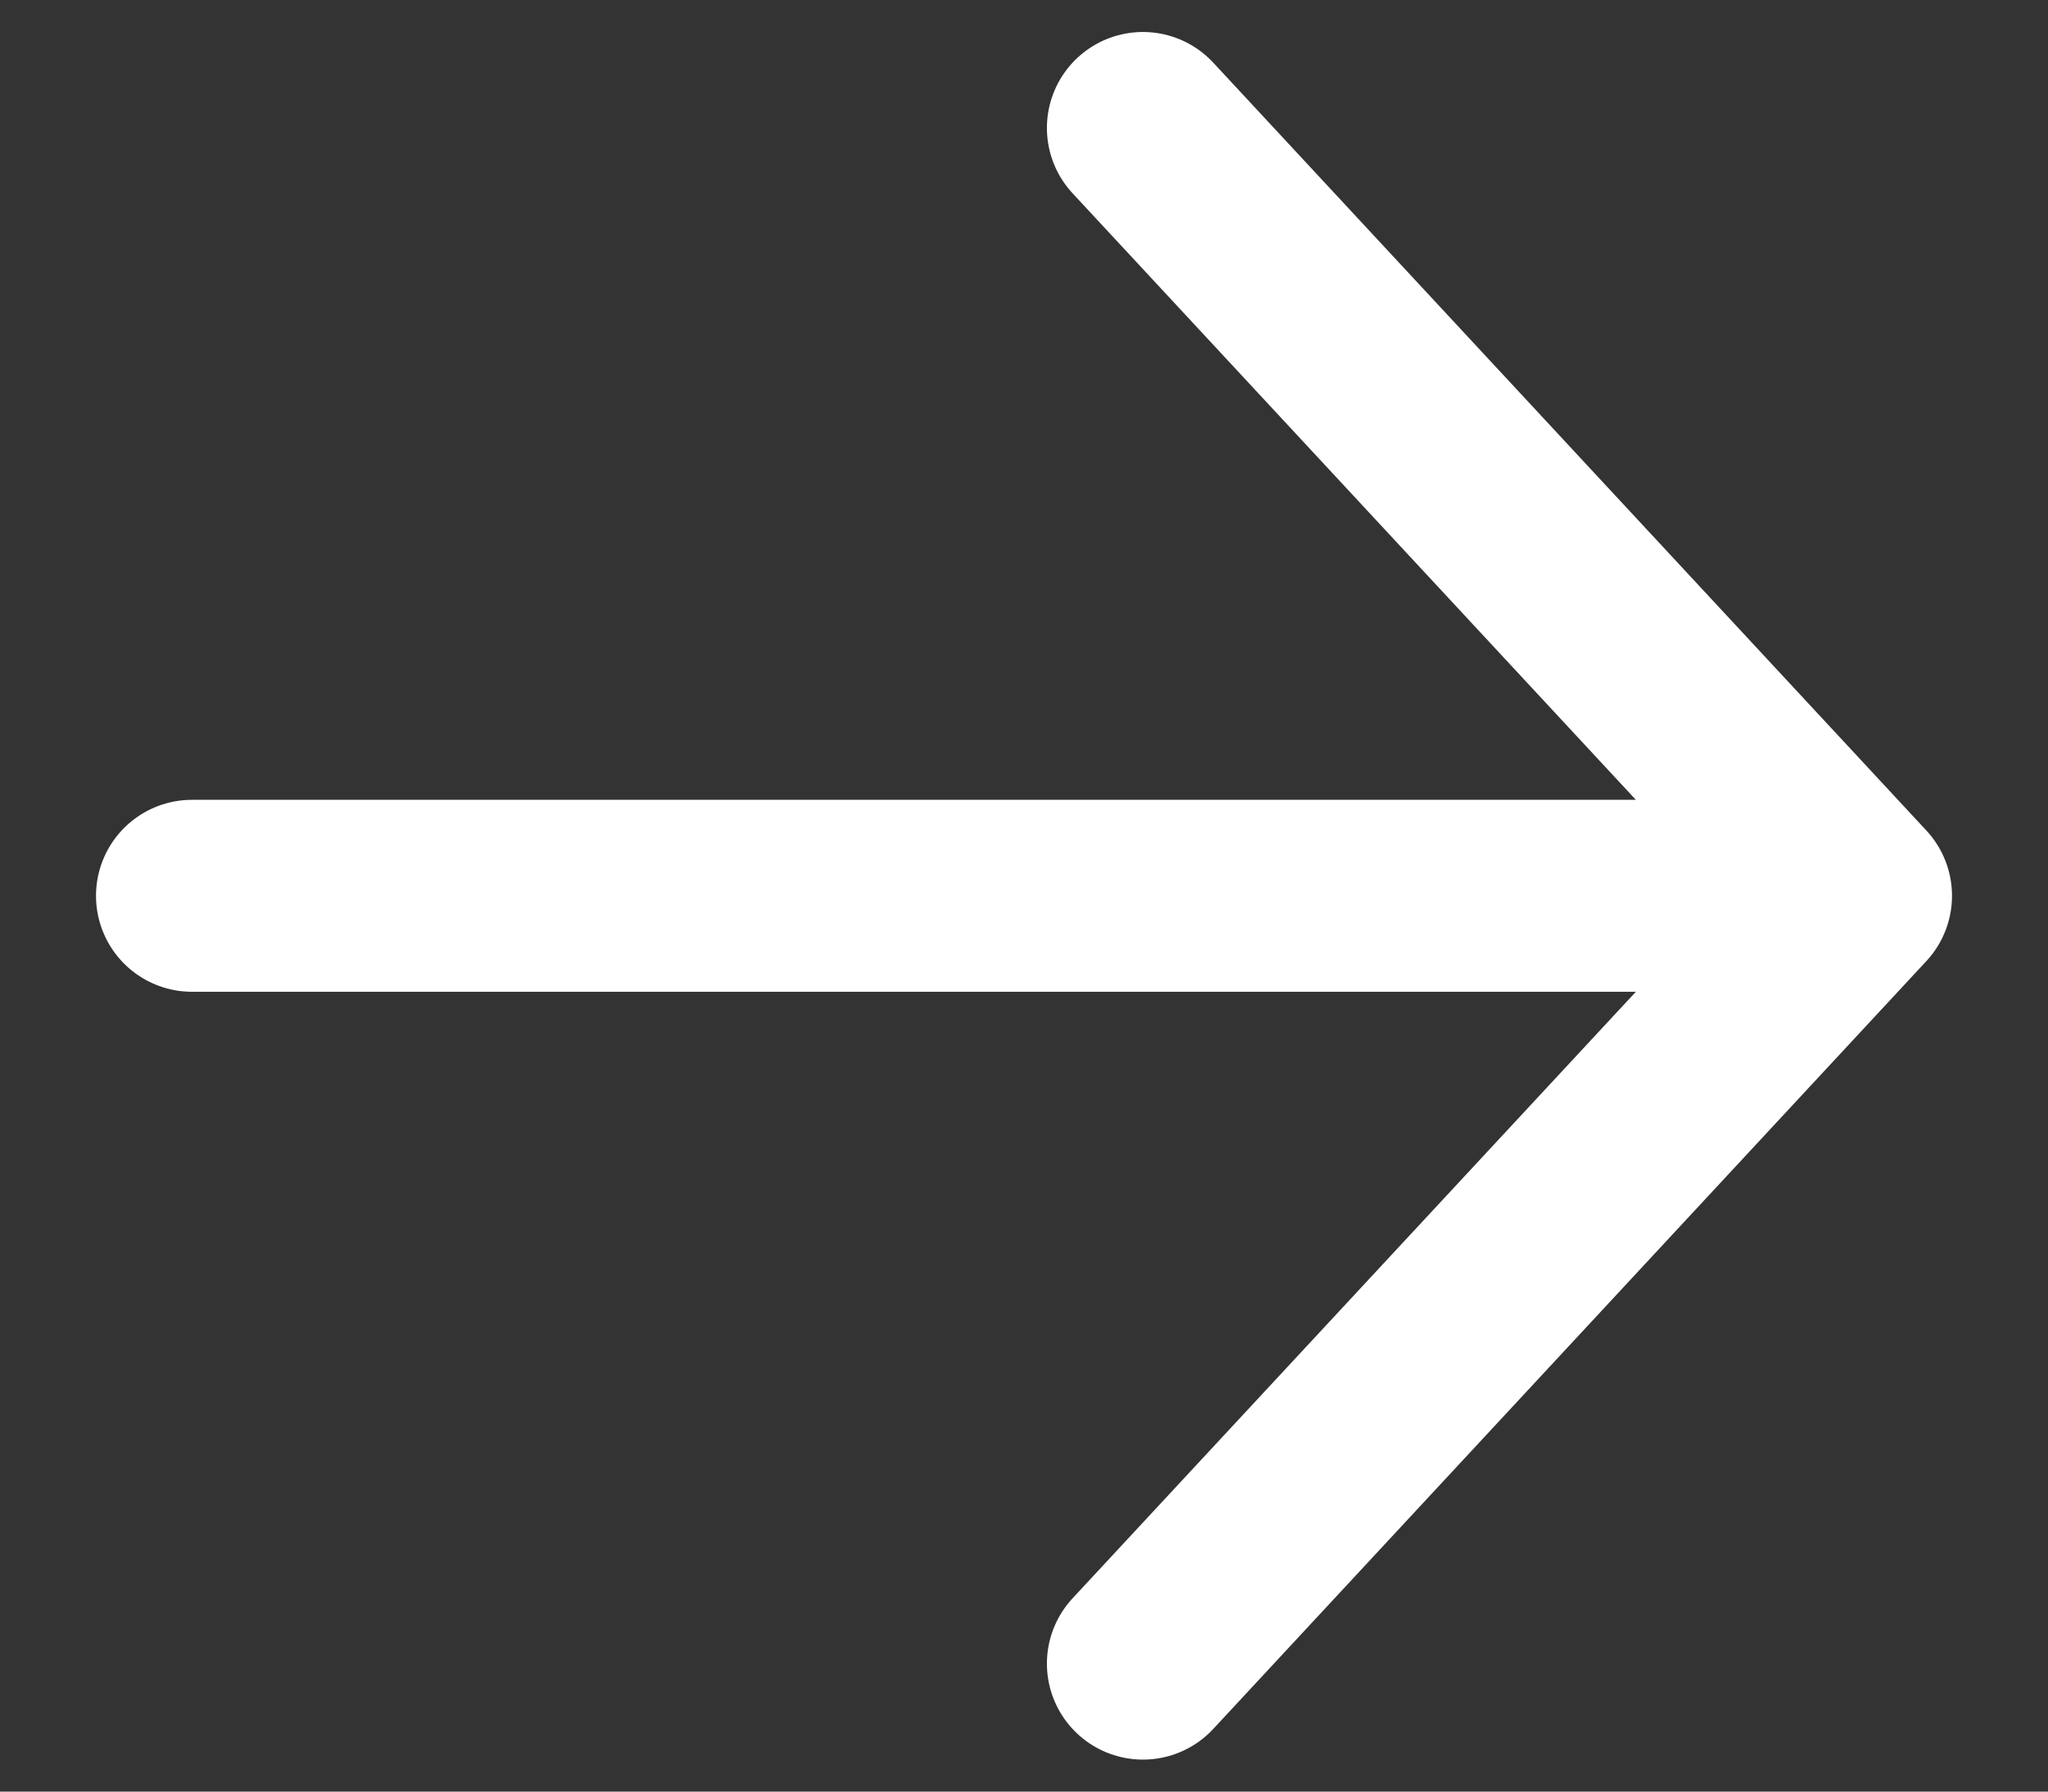<svg width="16" height="14" viewBox="0 0 16 14" fill="none" xmlns="http://www.w3.org/2000/svg">
<rect x="0" y="0" width="16" height="14" fill="#333333" stroke="none"/>
<path d="M14.5 7L1.5 7M14.5 7L8.929 1M14.5 7L8.929 13" stroke="white" stroke-width="1.5" stroke-linecap="round" stroke-linejoin="round"/>
</svg>

